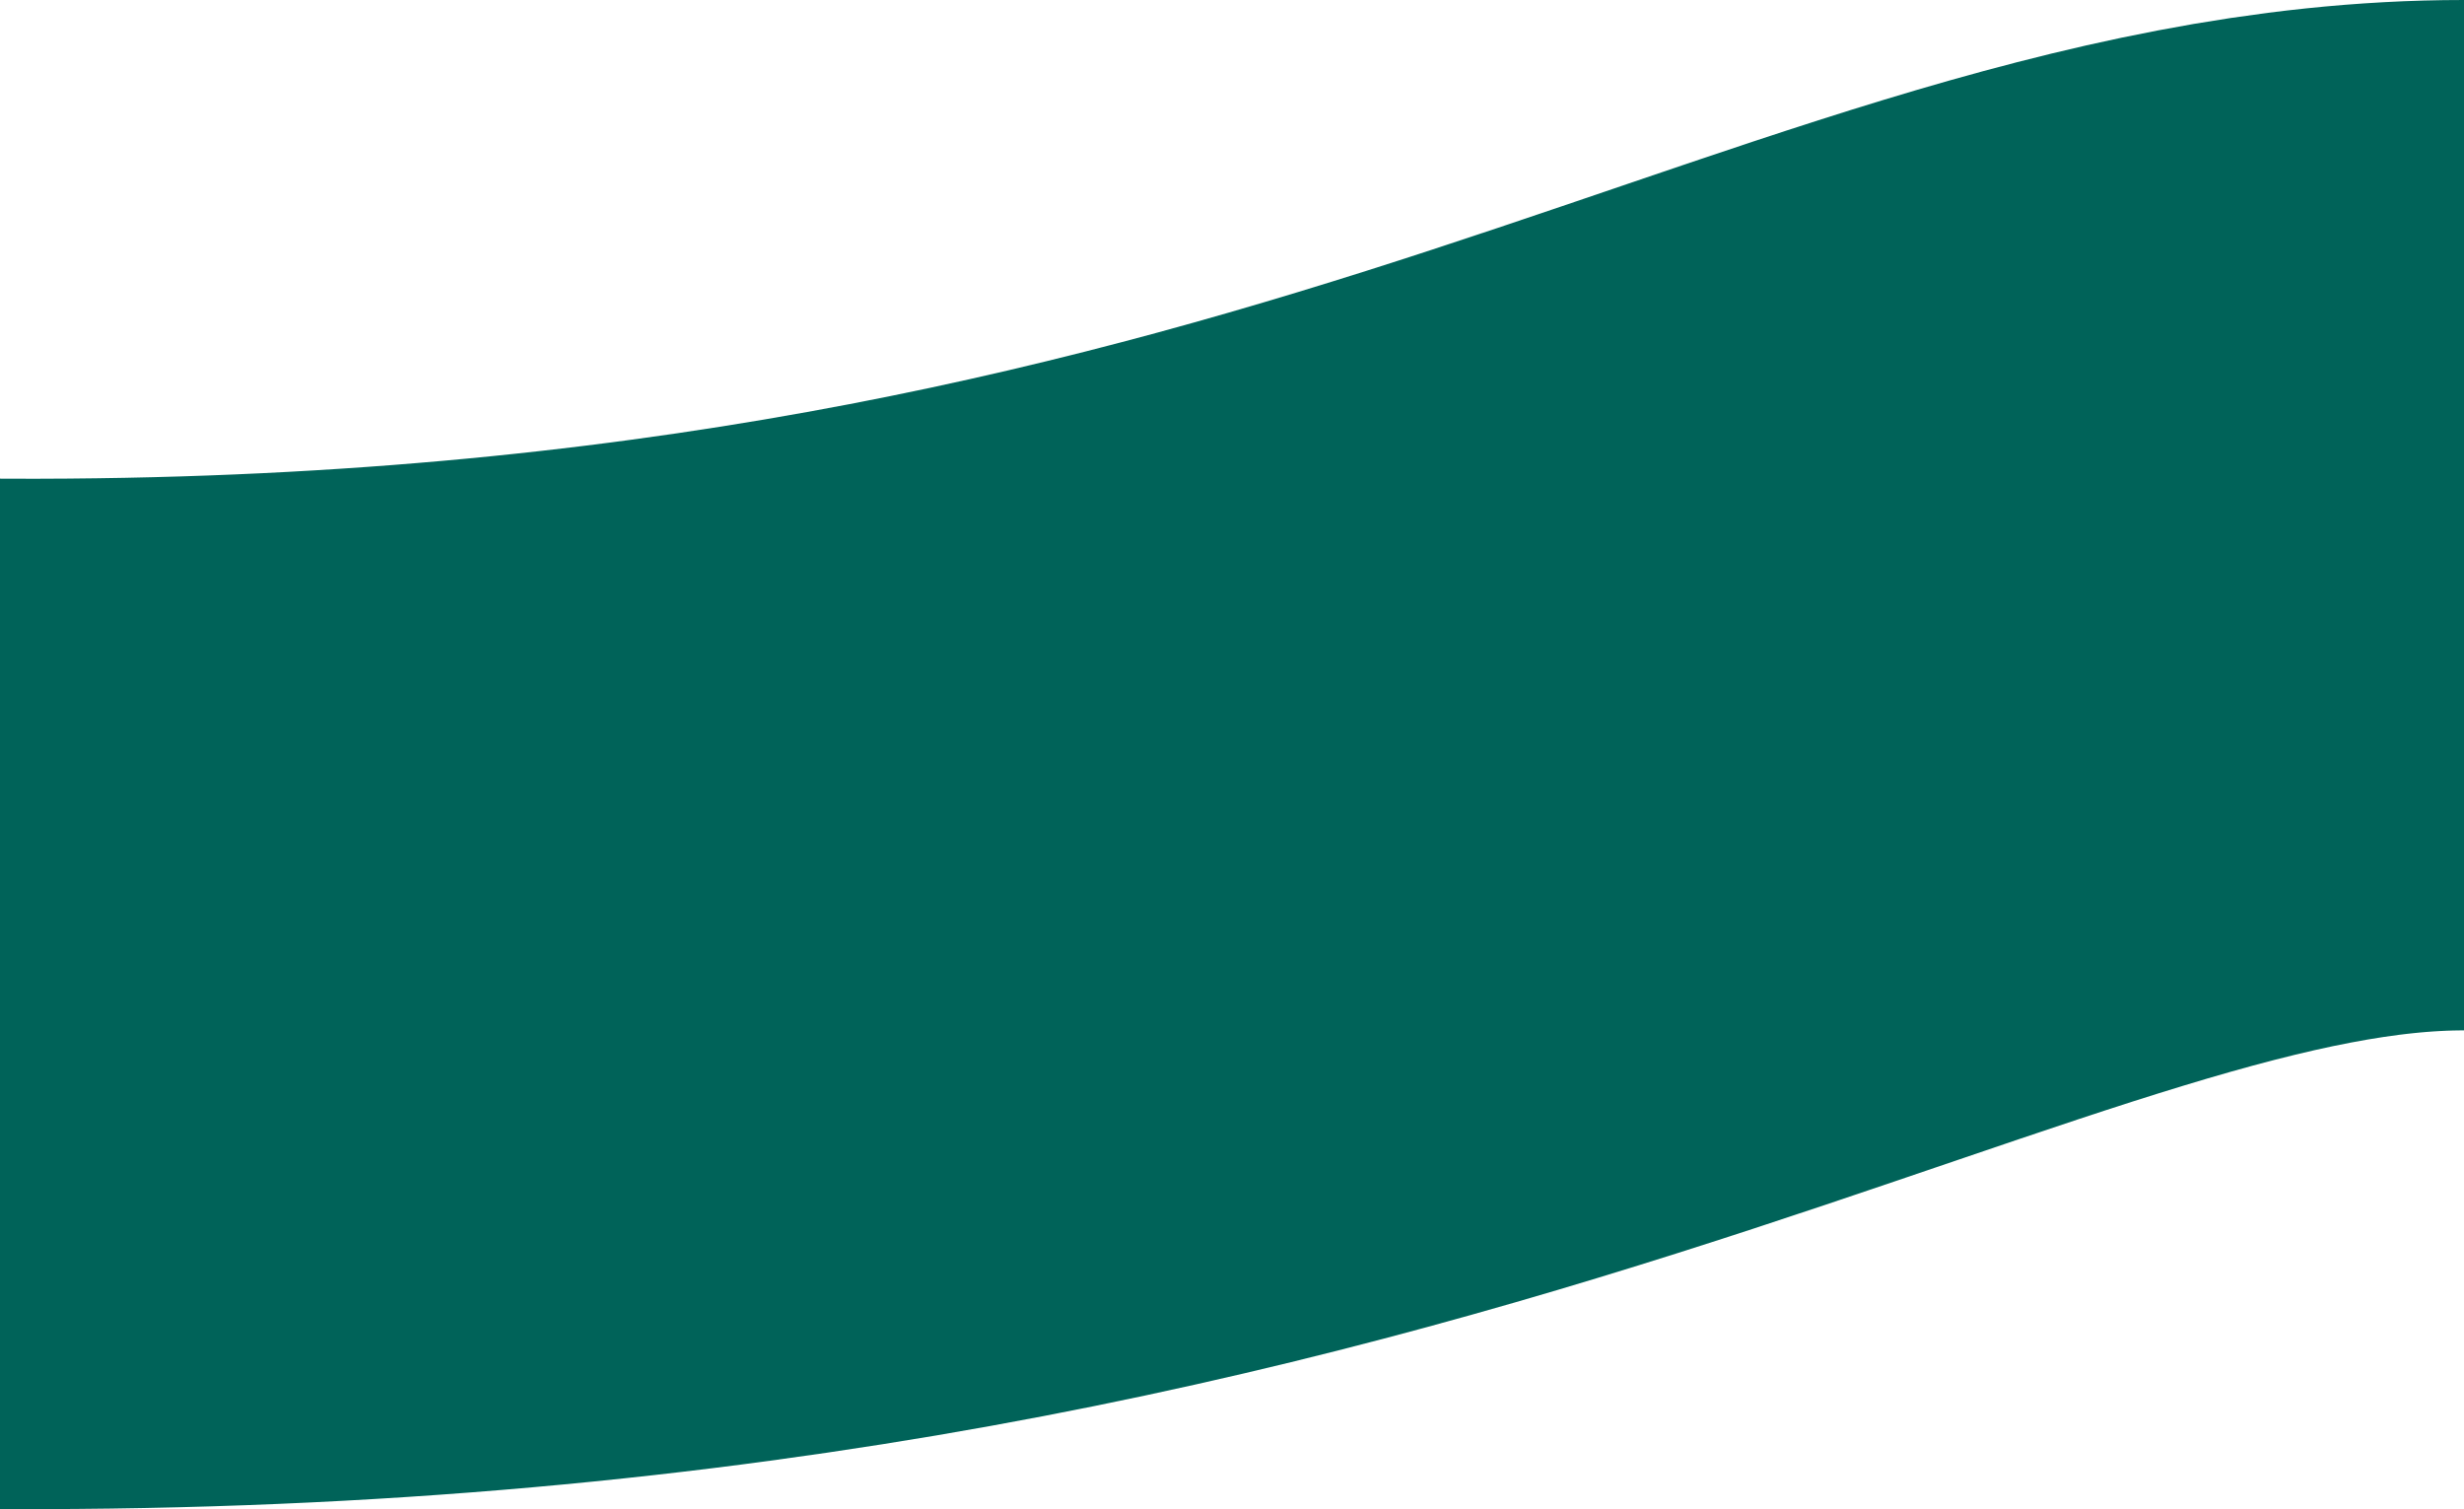 <svg width="100%" height="100%" viewBox="0 0 1894 1160" fill="none" xmlns="http://www.w3.org/2000/svg">
<path d="M1894 396C1467.5 396 1035 779.502 -44 763.502" stroke="#006359" stroke-width="792" stroke-miterlimit="10"/>
</svg>
